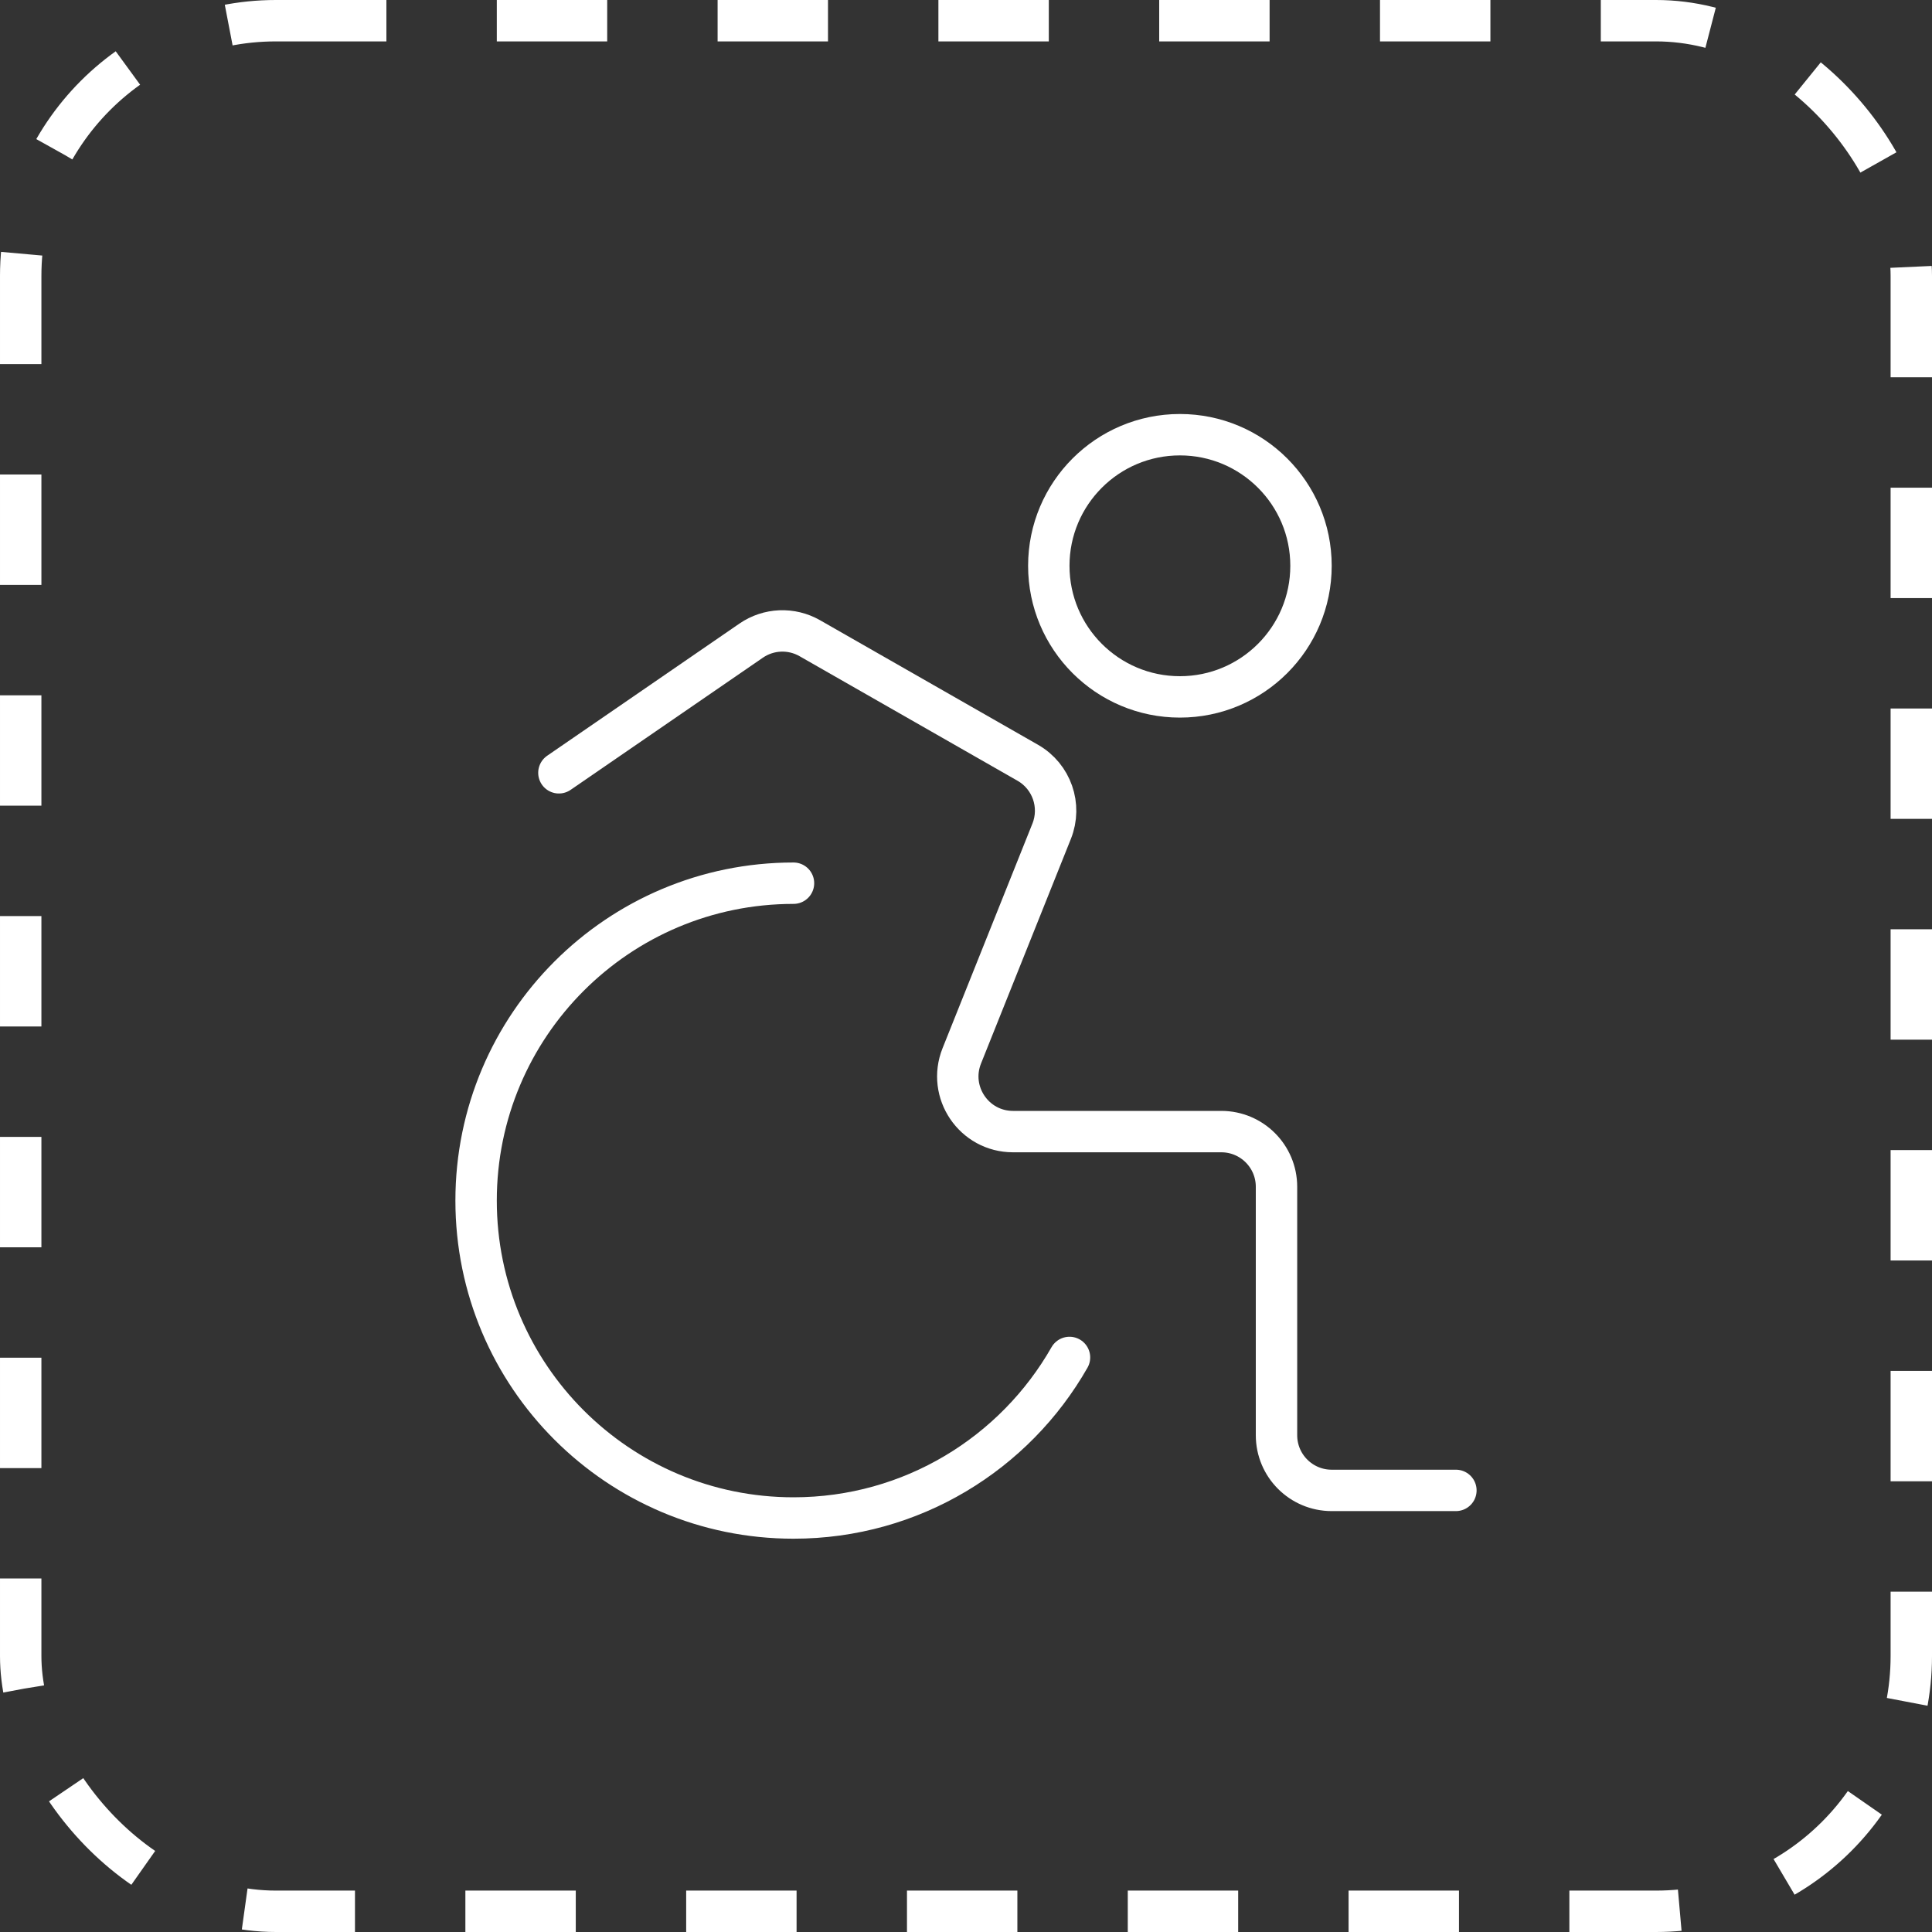 <svg width="70" height="70" viewBox="0 0 70 70" fill="none" xmlns="http://www.w3.org/2000/svg">
<rect x="0" y="0" width="70" height="70" fill="#333333" stroke="none"/>
<rect x="0.75" y="0.75" width="68.5" height="68.5" rx="9.25" stroke="white" stroke-width="1.5" stroke-dasharray="4 4"/>
<path d="M28.75 32C22.399 32 17.25 37.149 17.25 43.5C17.25 49.851 22.399 55 28.75 55C33.034 55 36.771 52.657 38.75 49.183" stroke="white" stroke-width="1.5" stroke-linecap="round"/>
<path d="M20.25 28L27.215 23.212C27.848 22.776 28.674 22.742 29.34 23.123L37.239 27.637C38.105 28.132 38.474 29.189 38.104 30.116L34.847 38.257C34.322 39.571 35.289 41 36.704 41H44.25C45.355 41 46.25 41.895 46.25 43V52C46.25 53.105 47.145 54 48.25 54H52.75" stroke="white" stroke-width="1.5" stroke-linecap="round"/>
<circle cx="42.75" cy="20.5" r="4.75" stroke="white" stroke-width="1.5"/>
</svg>
